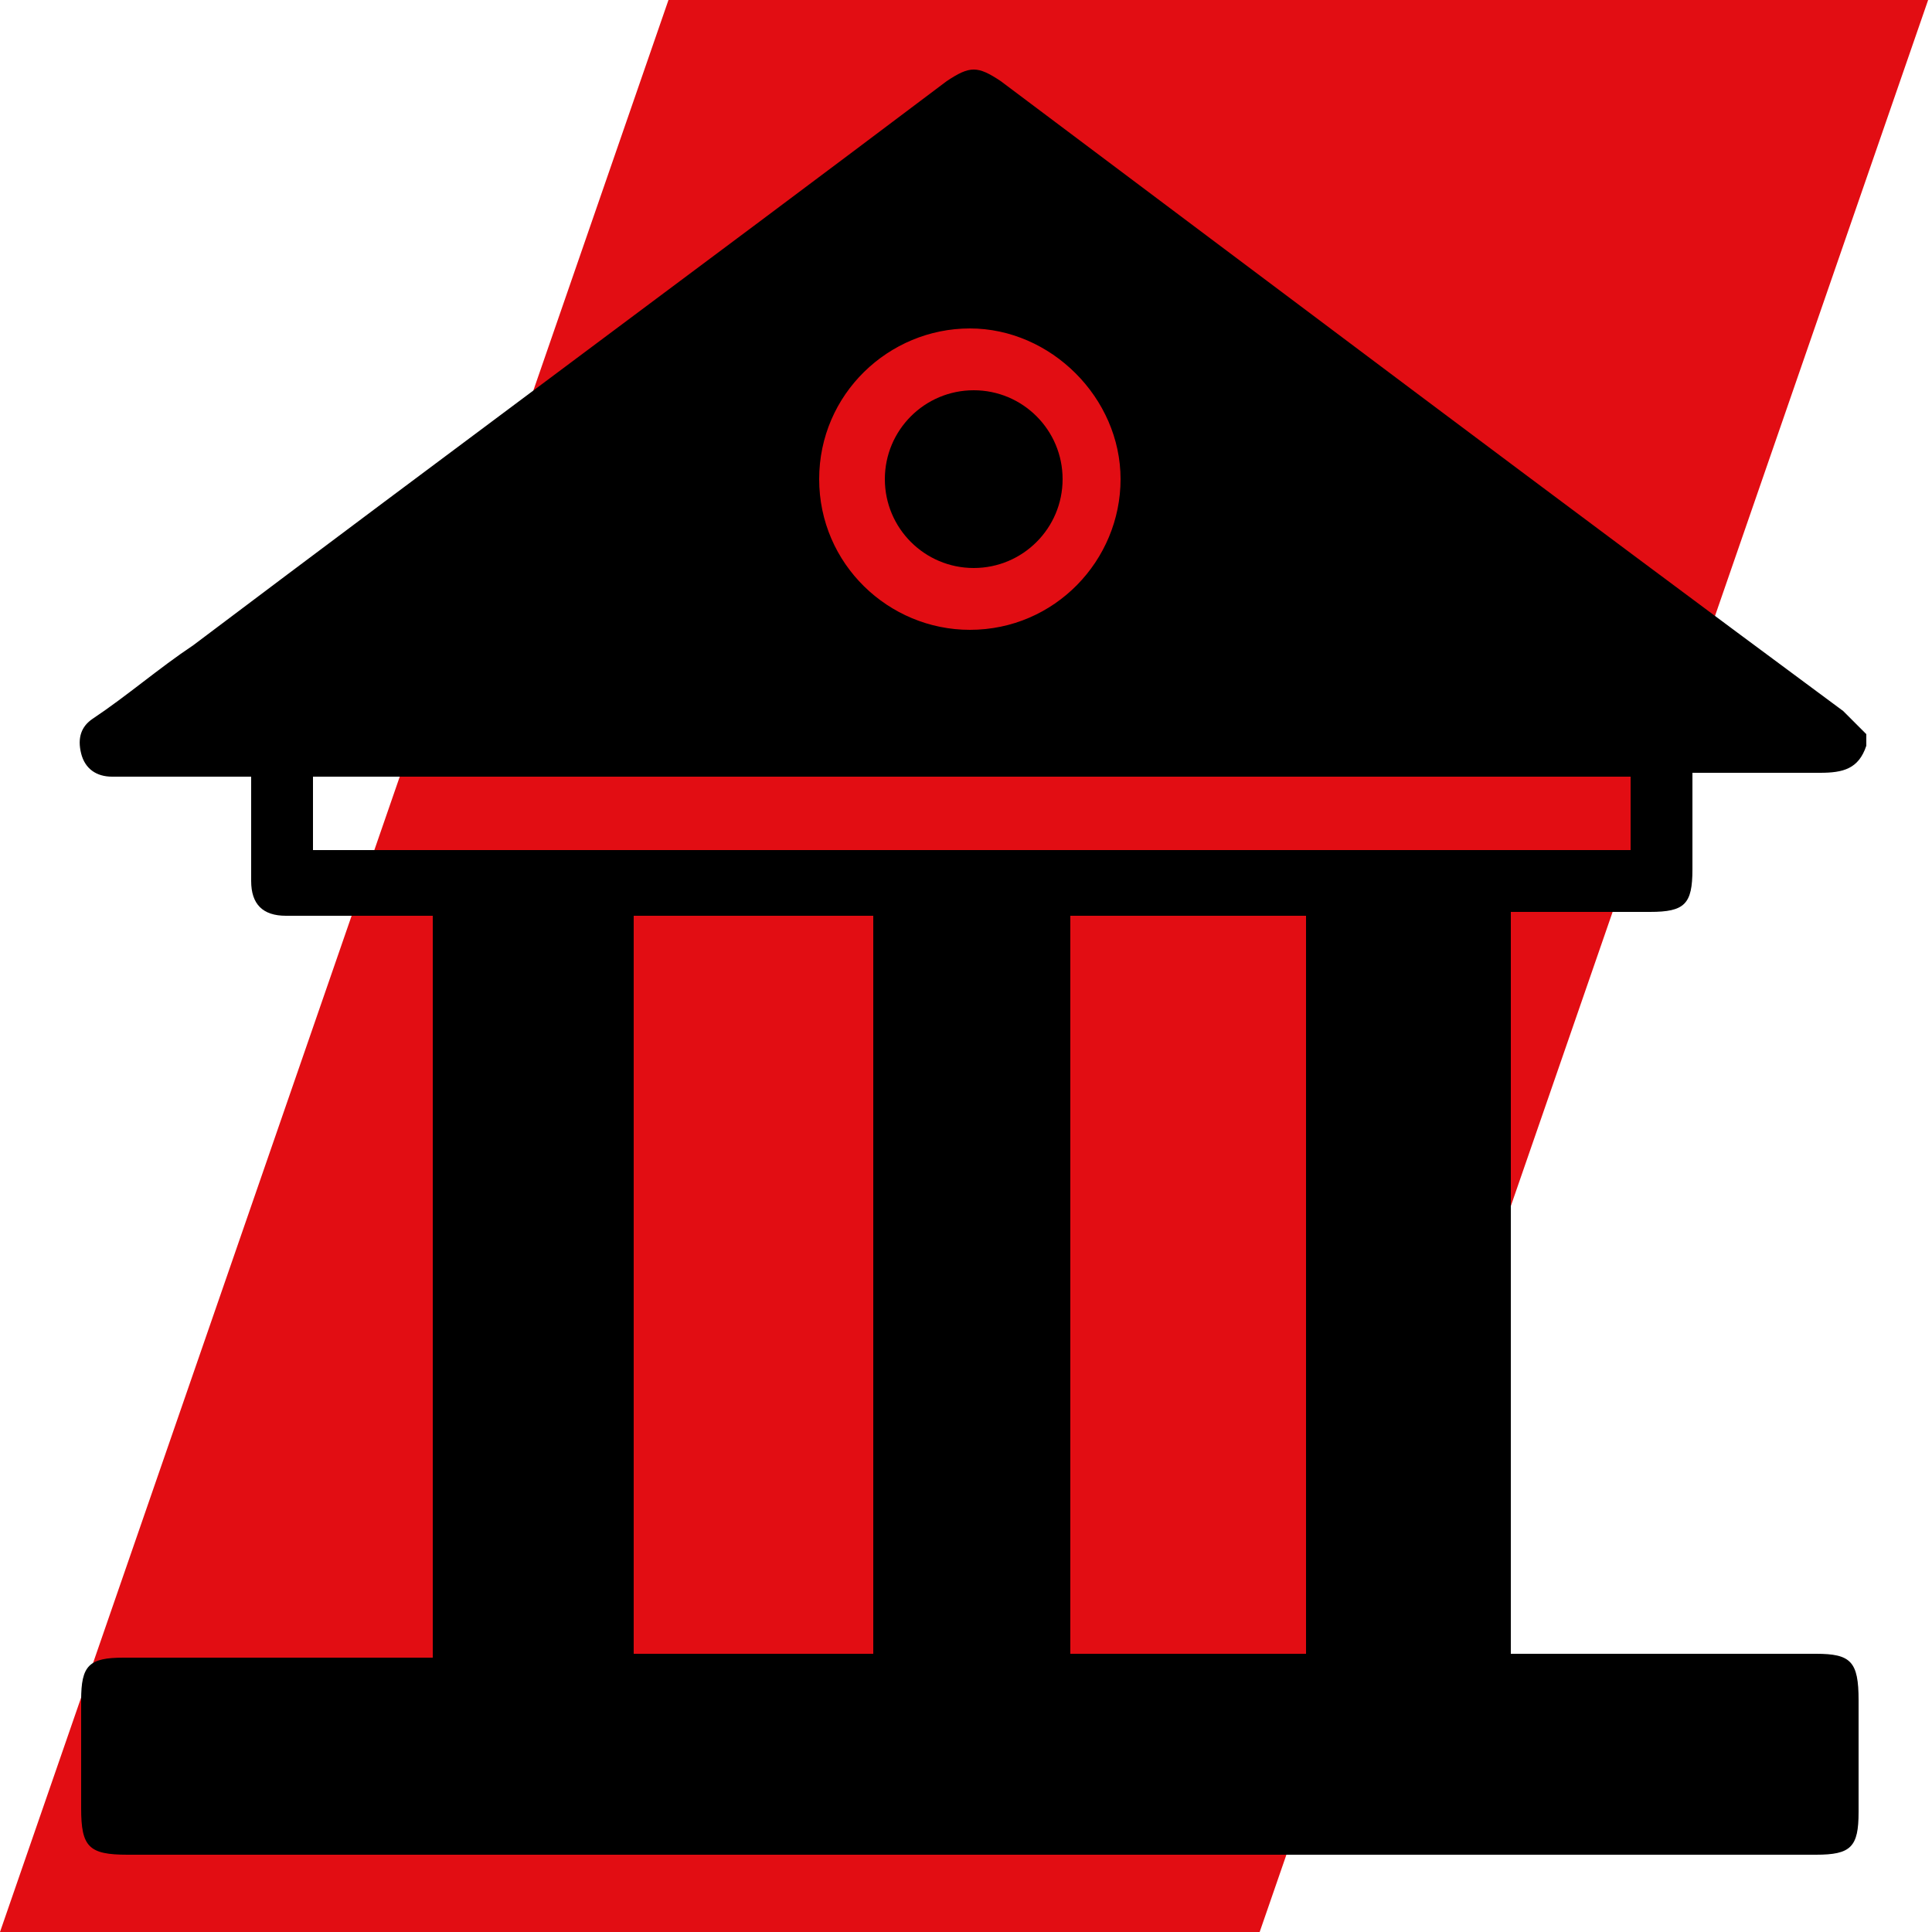 <?xml version="1.0" encoding="utf-8"?>
<!-- Generator: Adobe Illustrator 24.1.0, SVG Export Plug-In . SVG Version: 6.00 Build 0)  -->
<svg version="1.1" id="Ebene_1" xmlns="http://www.w3.org/2000/svg" xmlns:xlink="http://www.w3.org/1999/xlink" x="0px" y="0px"
	 viewBox="0 0 50 50" style="enable-background:new 0 0 50 50;" xml:space="preserve">
<style type="text/css">
	.st0{fill-rule:evenodd;clip-rule:evenodd;fill:#E20D13;}
</style>
<g>
	<path class="st0" d="M49.9,0H17.3L0,50h32.6L49.9,0z"/>
</g>
<path d="M47.7,18.4C40.4,13,33.1,7.5,25.9,2.1c-0.6-0.4-0.8-0.4-1.4,0C18,7,11.5,11.8,5,16.7c-0.9,0.6-1.7,1.3-2.6,1.9
	c-0.3,0.2-0.4,0.5-0.3,0.9c0.1,0.4,0.4,0.6,0.8,0.6c0.1,0,0.3,0,0.5,0c1,0,2.1,0,3.1,0c0,0.2,0,0.3,0,0.5c0,0.8,0,1.5,0,2.2
	c0,0.6,0.3,0.9,0.9,0.9c0.6,0,1.2,0,1.8,0c0.7,0,1.3,0,2,0c0,6.4,0,12.8,0,19.2c-0.2,0-0.4,0-0.6,0c-2.5,0-4.9,0-7.4,0
	c-0.9,0-1.1,0.2-1.1,1.1c0,0.9,0,1.9,0,2.8c0,1,0.2,1.2,1.2,1.2c3.6,0,7.3,0,10.9,0c10.9,0,21.9,0,32.8,0c0.9,0,1.1-0.2,1.1-1.1
	c0-1,0-1.9,0-2.9s-0.2-1.2-1.1-1.2c-2.5,0-4.9,0-7.4,0c-0.1,0-0.3,0-0.5,0c0-6.4,0-12.8,0-19.2c0.2,0,0.3,0,0.5,0c1,0,2.1,0,3.1,0
	c0.9,0,1.1-0.2,1.1-1.1c0-0.4,0-0.9,0-1.3s0-0.8,0-1.2c1.1,0,2.2,0,3.3,0c0.6,0,1-0.1,1.2-0.7c0-0.1,0-0.2,0-0.3
	C48.1,18.8,47.9,18.6,47.7,18.4z M25.1,8.5c2.1,0,3.9,1.8,3.9,3.9c0,2.1-1.7,3.9-3.9,3.9c-2.1,0-3.9-1.7-3.9-3.9S23,8.5,25.1,8.5z
	 M22.6,42.8c-2.1,0-4.1,0-6.2,0c0-6.4,0-12.7,0-19.1c2.1,0,4.1,0,6.2,0C22.6,30.1,22.6,36.4,22.6,42.8z M33.8,42.8c-2,0-4,0-6.1,0
	c0-6.4,0-12.7,0-19.1c2.1,0,4.1,0,6.1,0C33.8,30.1,33.8,36.4,33.8,42.8z M42.2,22c-11.3,0-22.7,0-34.1,0c0-0.6,0-1.2,0-1.9
	c11.4,0,22.7,0,34.1,0C42.2,20.8,42.2,21.4,42.2,22z"/>
<circle cx="25.2" cy="12.4" r="2.3"/>
</svg>
